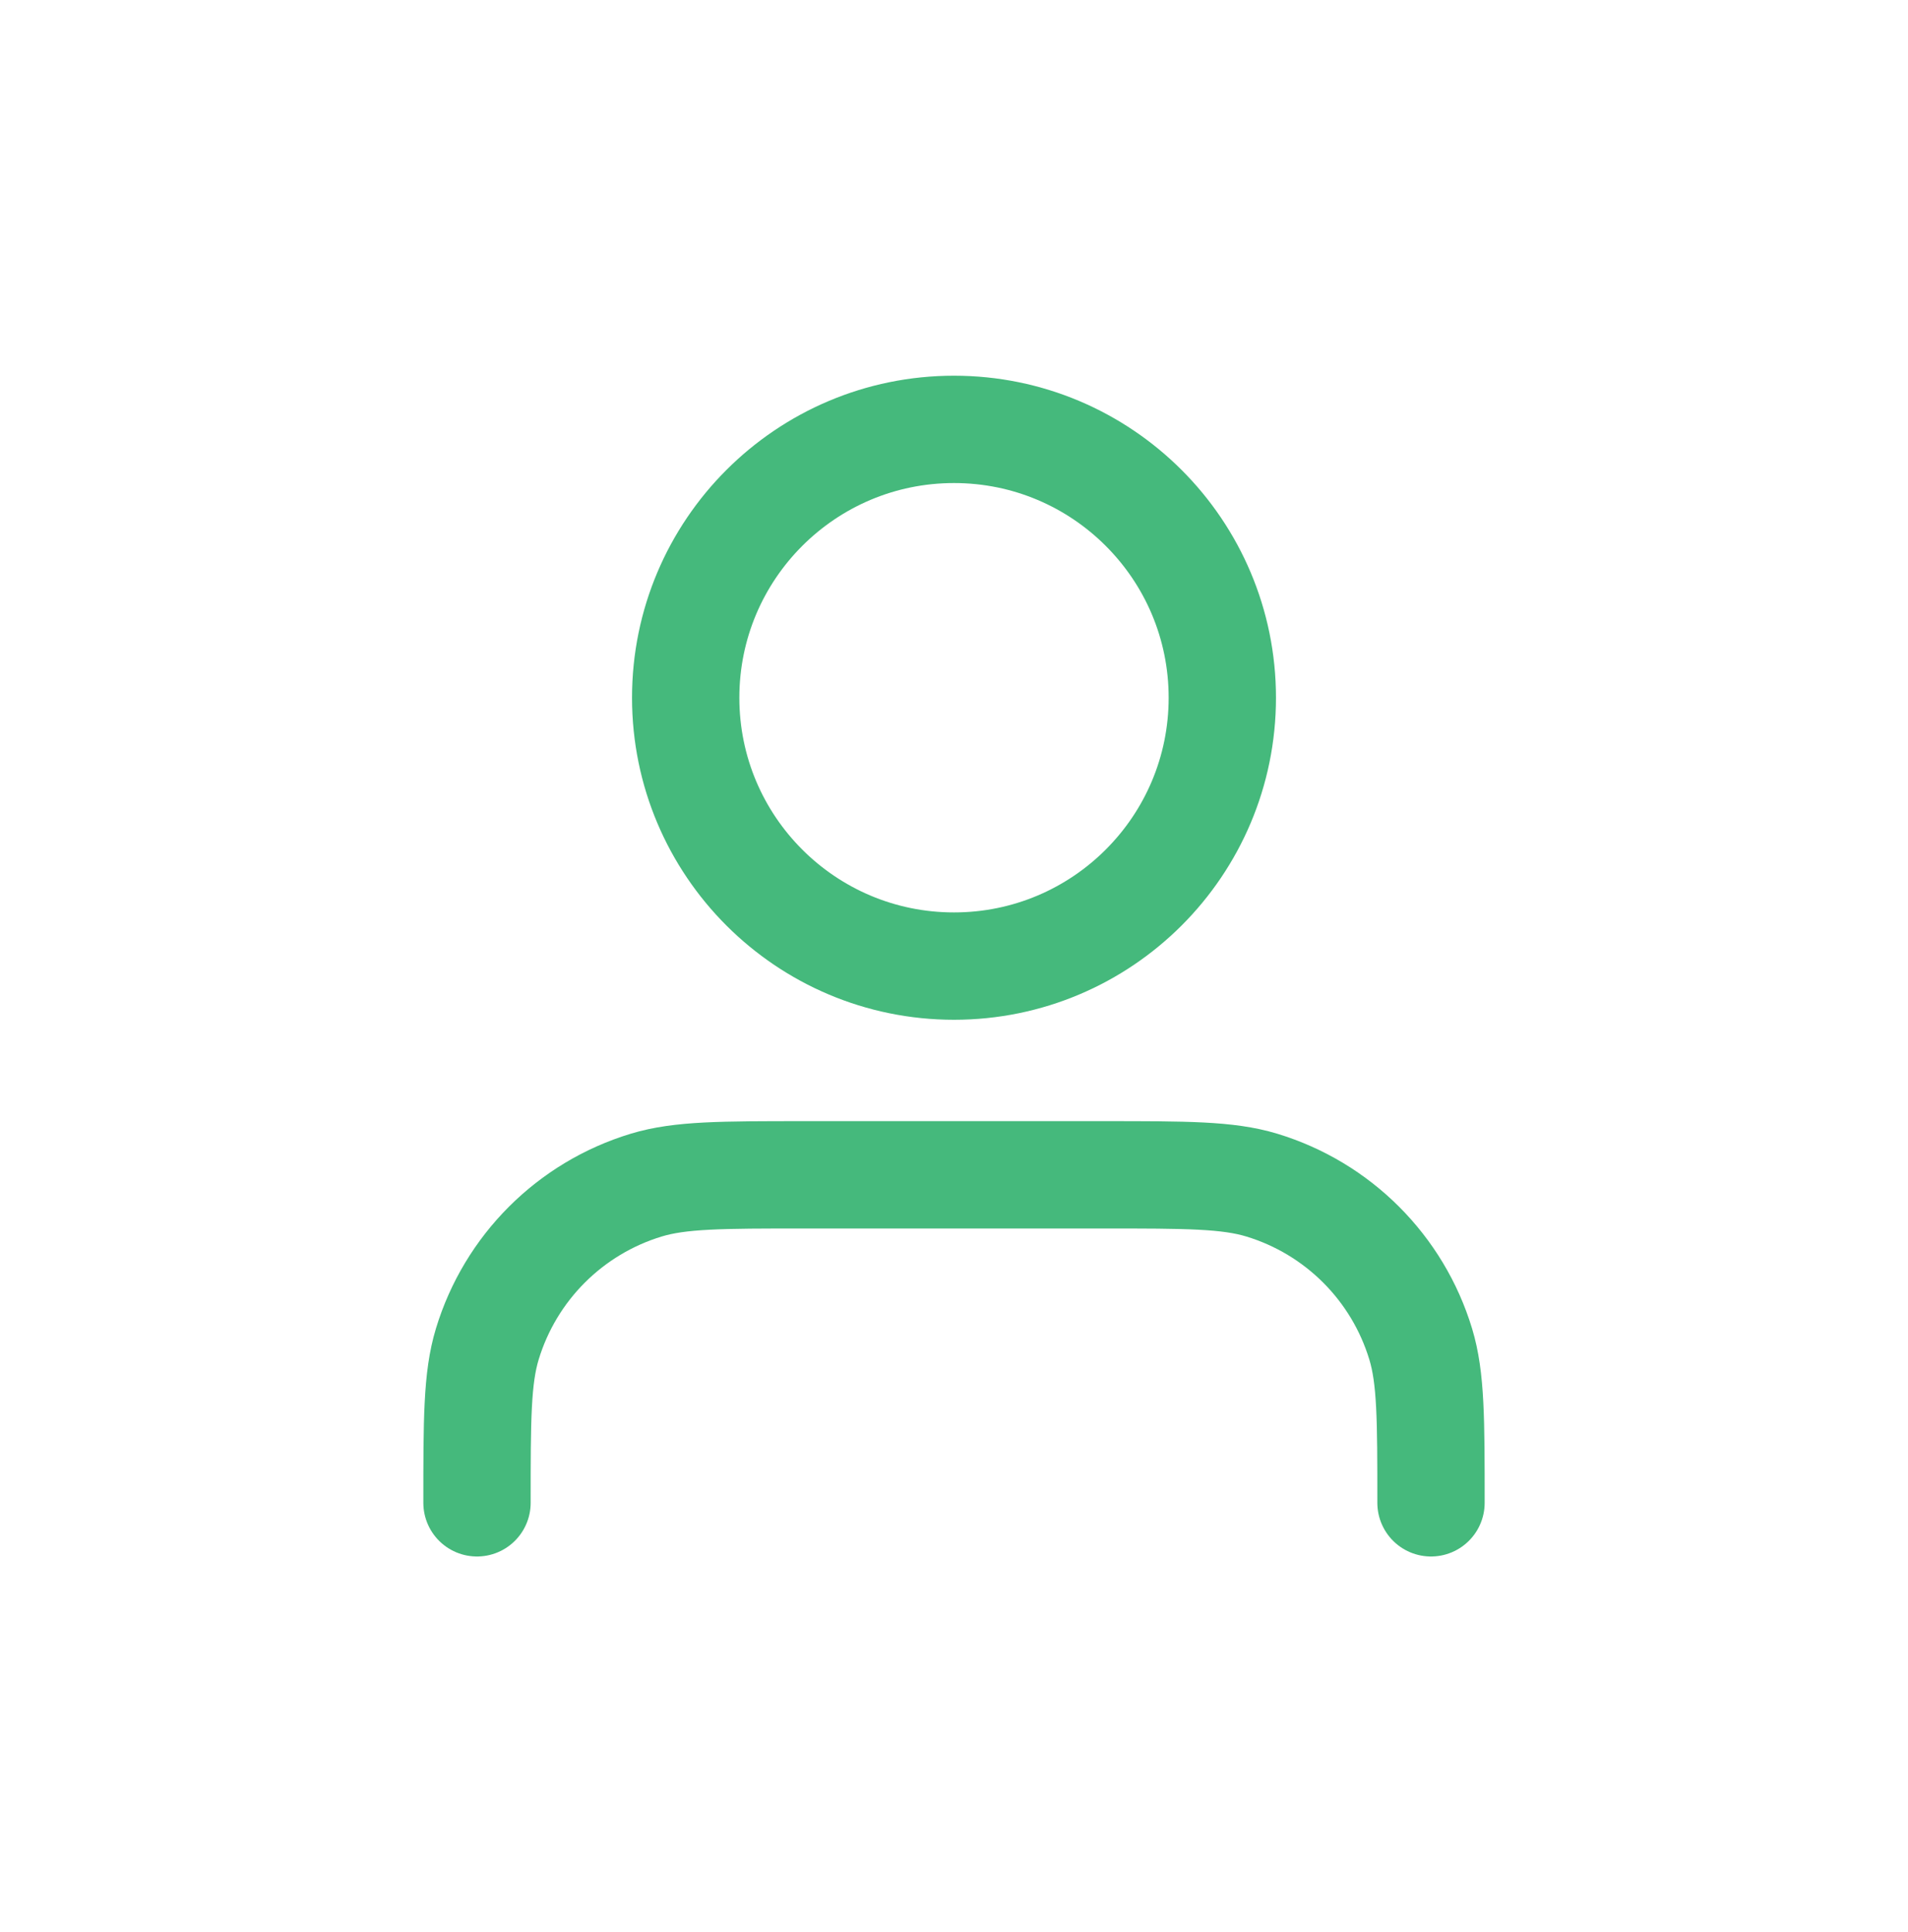 <svg width="80" height="81" viewBox="0 0 80 81" fill="none" xmlns="http://www.w3.org/2000/svg">
<path d="M60 63C60 59.511 60 57.767 59.569 56.347C58.6 53.151 56.099 50.65 52.903 49.681C51.483 49.25 49.739 49.25 46.25 49.25H33.75C30.261 49.25 28.517 49.25 27.097 49.681C23.901 50.65 21.4 53.151 20.431 56.347C20 57.767 20 59.511 20 63M51.25 29.25C51.25 35.463 46.213 40.5 40 40.5C33.787 40.5 28.75 35.463 28.75 29.25C28.75 23.037 33.787 18 40 18C46.213 18 51.25 23.037 51.25 29.25Z" stroke="#45B97C" stroke-width="4.5" stroke-linecap="round" stroke-linejoin="round"/>
</svg>
